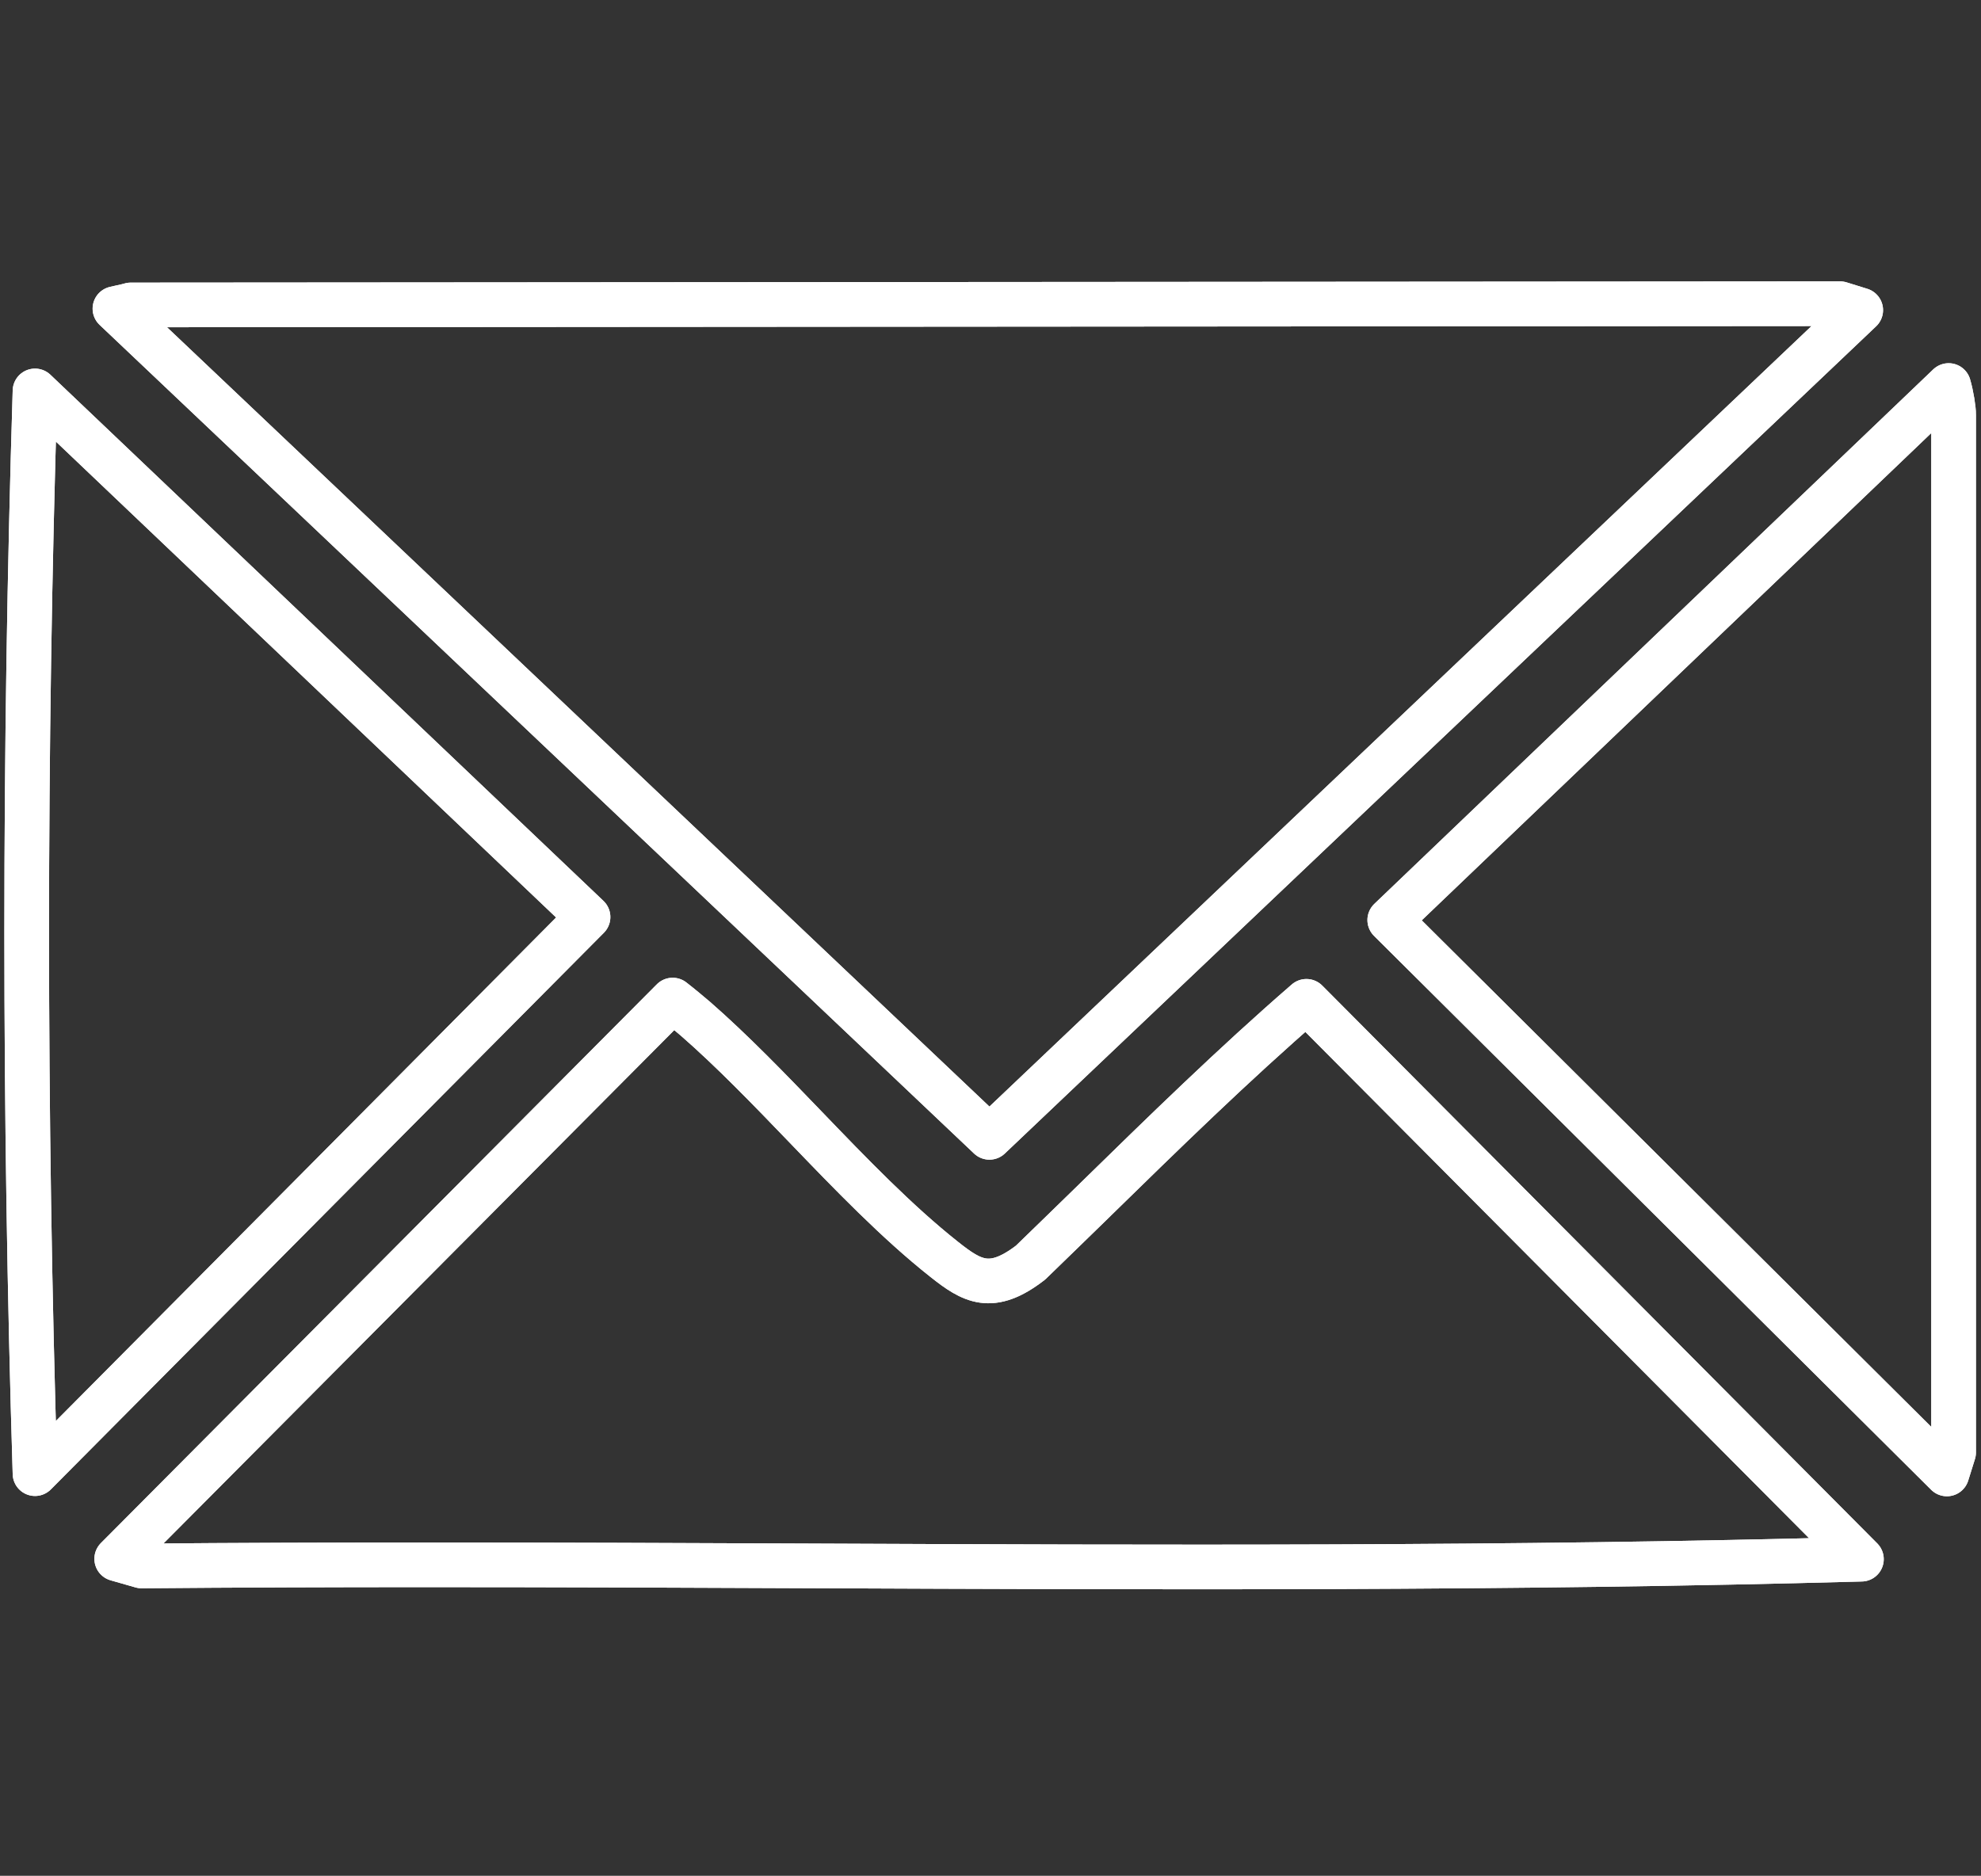 <svg xmlns="http://www.w3.org/2000/svg" id="Capa_1" data-name="Capa 1" viewBox="0 0 628.53 595.28"><rect x="0" y="0" width="628.53" height="595.28" fill="#333333" stroke="none"/><defs><style>
      .cls-1 {
        fill: none;
        stroke: #fff;
        stroke-linecap: round;
        stroke-linejoin: round;
        stroke-width: 14.17px;
      }
    </style></defs><g><path class="cls-1" d="M347.25,380.97c-6.77,6.58-13.5,13.17-20.27,19.71-12.42,9.58-18.59,5.97-27.38-1.01-15-11.86-29.74-27.19-43.99-42-11.48-11.93-23.34-24.24-35.01-34.41-1.5-1.29-4.82-4.06-7.18-5.89L37.03,494.69l7.89,2.26c30.11-.26,60.41-.36,90.66-.36,40.77,0,81.43.17,121.34.34,109.48.47,222.7.94,333.67-2.13l-176.09-177.03c-23.19,20.1-45.56,41.98-67.25,63.19Z"></path><path class="cls-1" d="M590.37,98.42l-6.55-2.04-542.34.39c-.79.24-1.83.49-2.95.71-.52.11-1.27.28-2.06.47l277.46,262.98L590.37,98.42Z"></path><path class="cls-1" d="M11.11,124.06c-3.52,114.06-3.52,229.6,0,343.6l175.46-176.64L11.11,124.06Z"></path><path class="cls-1" d="M440.94,291.97l176.77,175.78,2.13-6.81V131.68c.04-1.8-.67-6.23-1.57-9.33l-177.33,169.62Z"></path></g><g><path class="cls-1" d="M347.25,380.97c-6.77,6.58-13.5,13.17-20.27,19.71-12.42,9.58-18.59,5.97-27.38-1.01-15-11.86-29.74-27.19-43.99-42-11.48-11.93-23.34-24.24-35.01-34.41-1.5-1.29-4.82-4.06-7.18-5.89L37.03,494.69l7.89,2.26c30.11-.26,60.41-.36,90.66-.36,40.77,0,81.43.17,121.34.34,109.48.47,222.7.94,333.67-2.13l-176.09-177.03c-23.19,20.1-45.56,41.98-67.25,63.19Z"></path><path class="cls-1" d="M590.37,98.42l-6.55-2.04-542.34.39c-.79.24-1.83.49-2.95.71-.52.11-1.27.28-2.06.47l277.46,262.98L590.37,98.42Z"></path><path class="cls-1" d="M11.11,124.06c-3.52,114.06-3.52,229.6,0,343.6l175.46-176.64L11.11,124.06Z"></path><path class="cls-1" d="M440.94,291.97l176.77,175.78,2.13-6.81V131.68c.04-1.8-.67-6.23-1.57-9.33l-177.33,169.62Z"></path></g></svg>